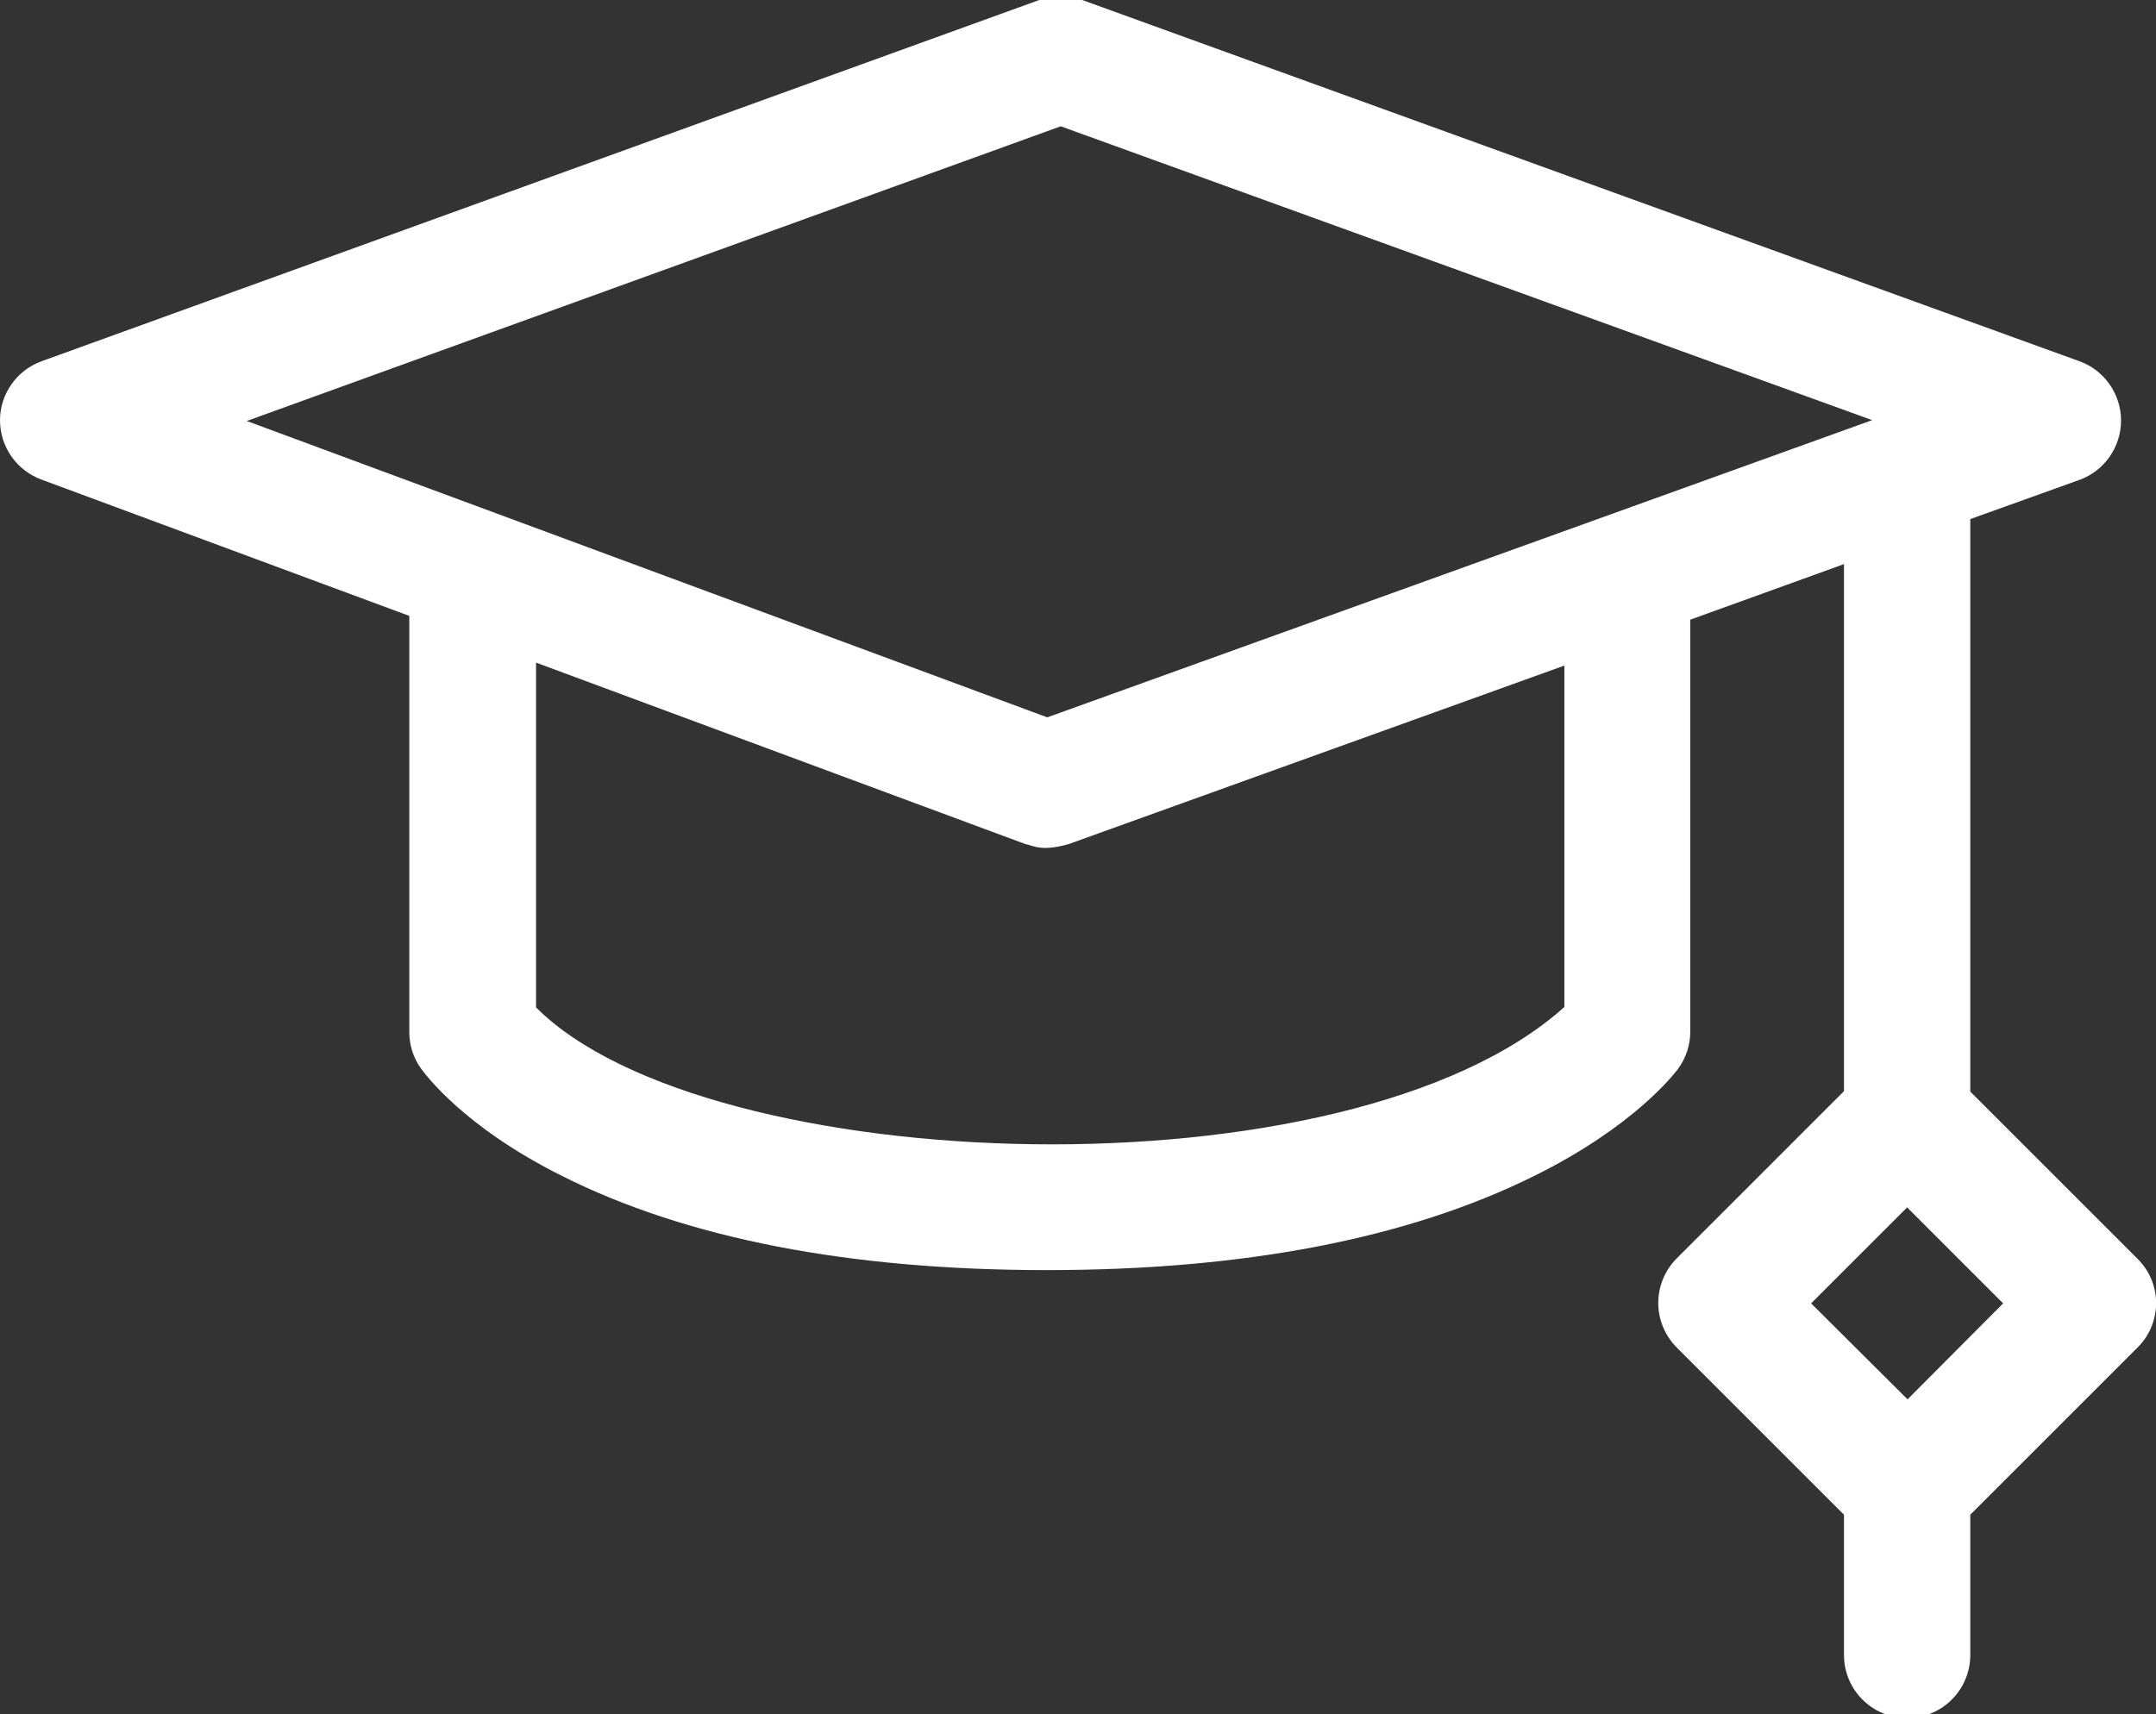 <?xml version="1.0" encoding="utf-8"?>
<!-- Generator: Adobe Illustrator 25.4.1, SVG Export Plug-In . SVG Version: 6.00 Build 0)  -->
<svg version="1.1" id="Layer_1" xmlns="http://www.w3.org/2000/svg" xmlns:xlink="http://www.w3.org/1999/xlink" x="0px" y="0px"
	 viewBox="0 0 512 407.2" style="enable-background:new 0 0 512 407.2;" xml:space="preserve">
<rect x="0" y="0" width="512" height="407.2" fill="#333333" stroke="none"/>
<style type="text/css">
	.st0{fill:#FFFFFF;}
</style>
<path class="st0" d="M507.6,299l-39.7-39.7v-136l25.9-9.3c5.9-2.1,9.9-7.8,9.9-14.1s-4-12-9.9-14.1L257,0c-3.3-1.2-6.9-1.2-10.2,0
	L9.9,85.8C4,87.9,0,93.6,0,99.8c0,6.3,3.9,11.9,9.8,14.1l87.4,32.4v98.8c0,3.1,0.9,6.1,2.7,8.6c1,1.4,10.1,13.9,33.5,25.6
	c29.6,14.9,68.3,22.4,115.2,22.4s85.8-7.5,115.8-22.4c23.6-11.7,33.1-24.1,34.1-25.4c1.9-2.6,2.9-5.7,2.9-8.8v-97.9l36.5-13.2v125.2
	l-39.7,39.7c-2.8,2.8-4.4,6.6-4.4,10.6s1.6,7.8,4.4,10.6l39.7,39.7v33.3c0,8.3,6.7,15,15,15s15-6.7,15-15v-33.3l39.7-39.7
	C513.5,314.3,513.5,304.8,507.6,299L507.6,299z M251.9,30l192.7,69.8l-195.9,70.6L58.6,100L251.9,30z M371.5,239.2
	c-51.3,46.1-203.6,40.8-244.2,0.1v-81.9l116.2,43.1c1.8,0.3,3.6,1.9,10.3,0l117.7-42.4V239.2L371.5,239.2z M453,332.4l-22.9-22.8
	l22.8-22.8l22.8,22.8L453,332.4z"/>
</svg>

